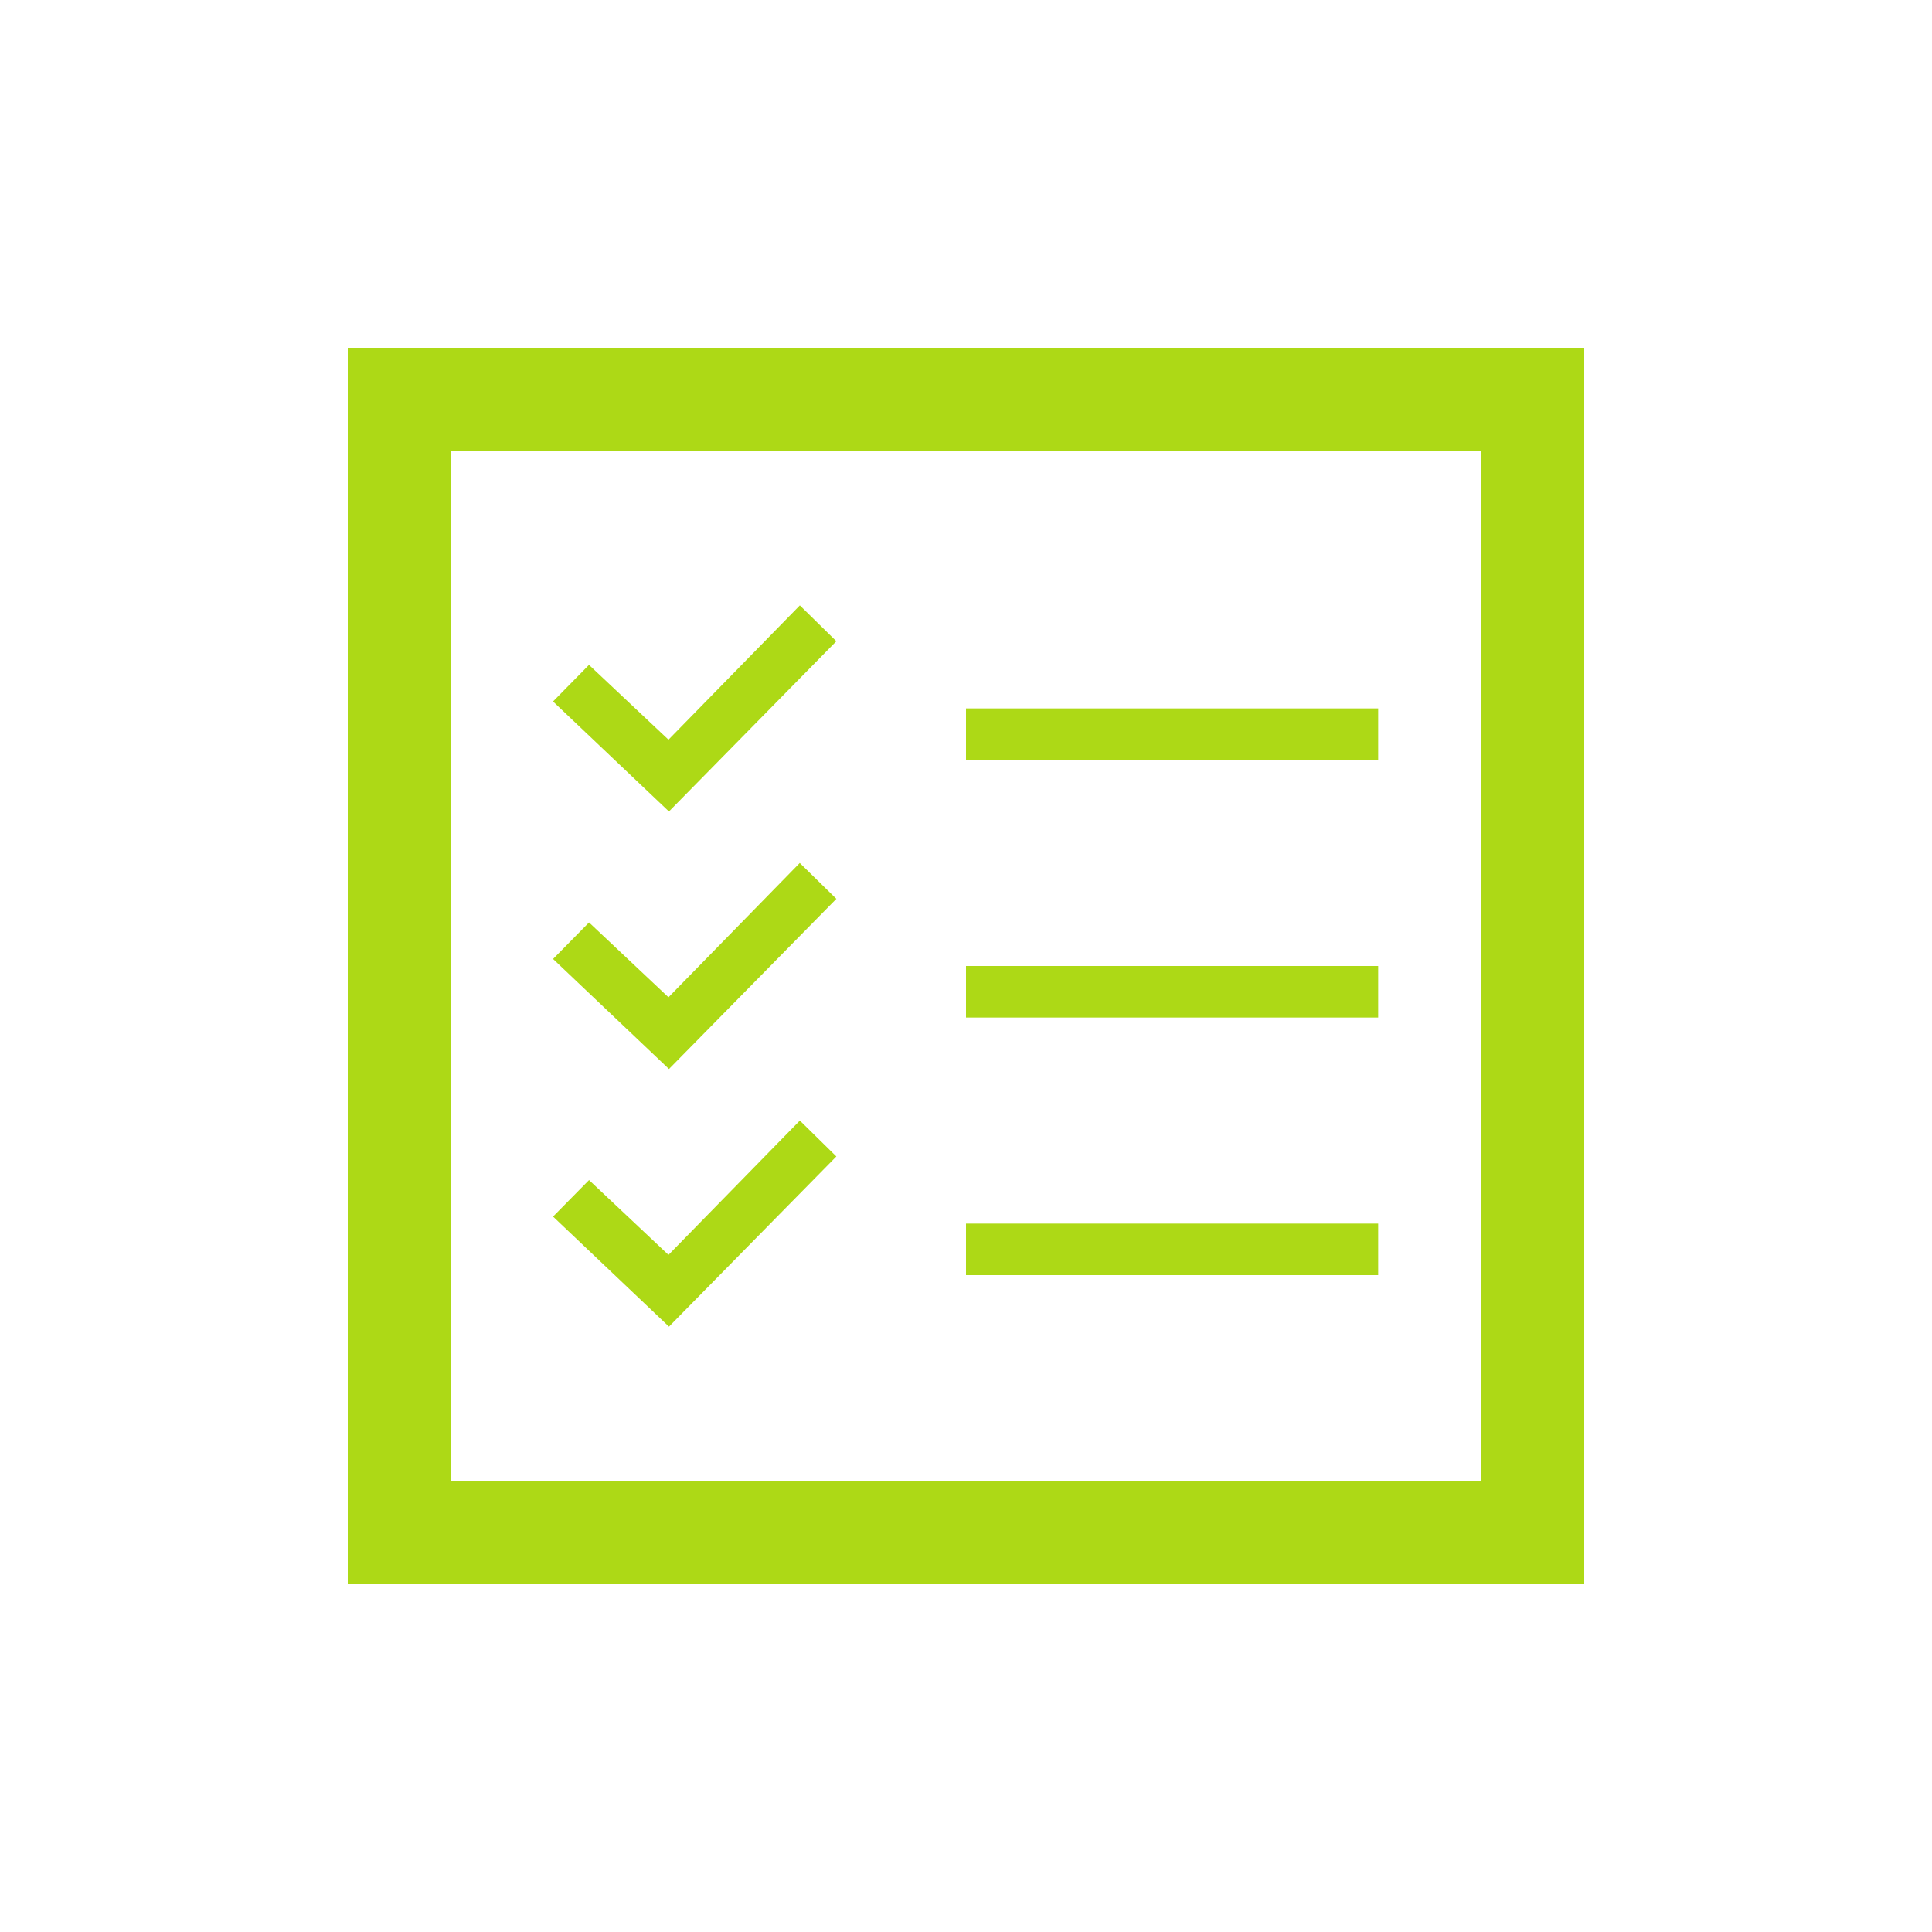 <svg width="50" height="50" viewBox="0 0 50 50" fill="none" xmlns="http://www.w3.org/2000/svg">
<path d="M38.333 11.667V38.333H11.667V11.667H38.333ZM41 9H9V41H41V9ZM35.667 18.333H25V19.666H35.667V18.333ZM35.667 25H25V26.333H35.667V25ZM35.667 31.667H25V33H35.667V31.667ZM21.645 16.595L20.7 15.667L17.3 19.143L15.243 17.207L14.312 18.154L17.312 21.001L21.645 16.595ZM21.645 23.262L20.698 22.334L17.3 25.809L15.244 23.873L14.313 24.818L17.313 27.666L21.645 23.262ZM21.645 29.929L20.7 29L17.3 32.476L15.244 30.54L14.313 31.485L17.313 34.333L21.645 29.929Z" fill="#ADD916"/>
</svg>
